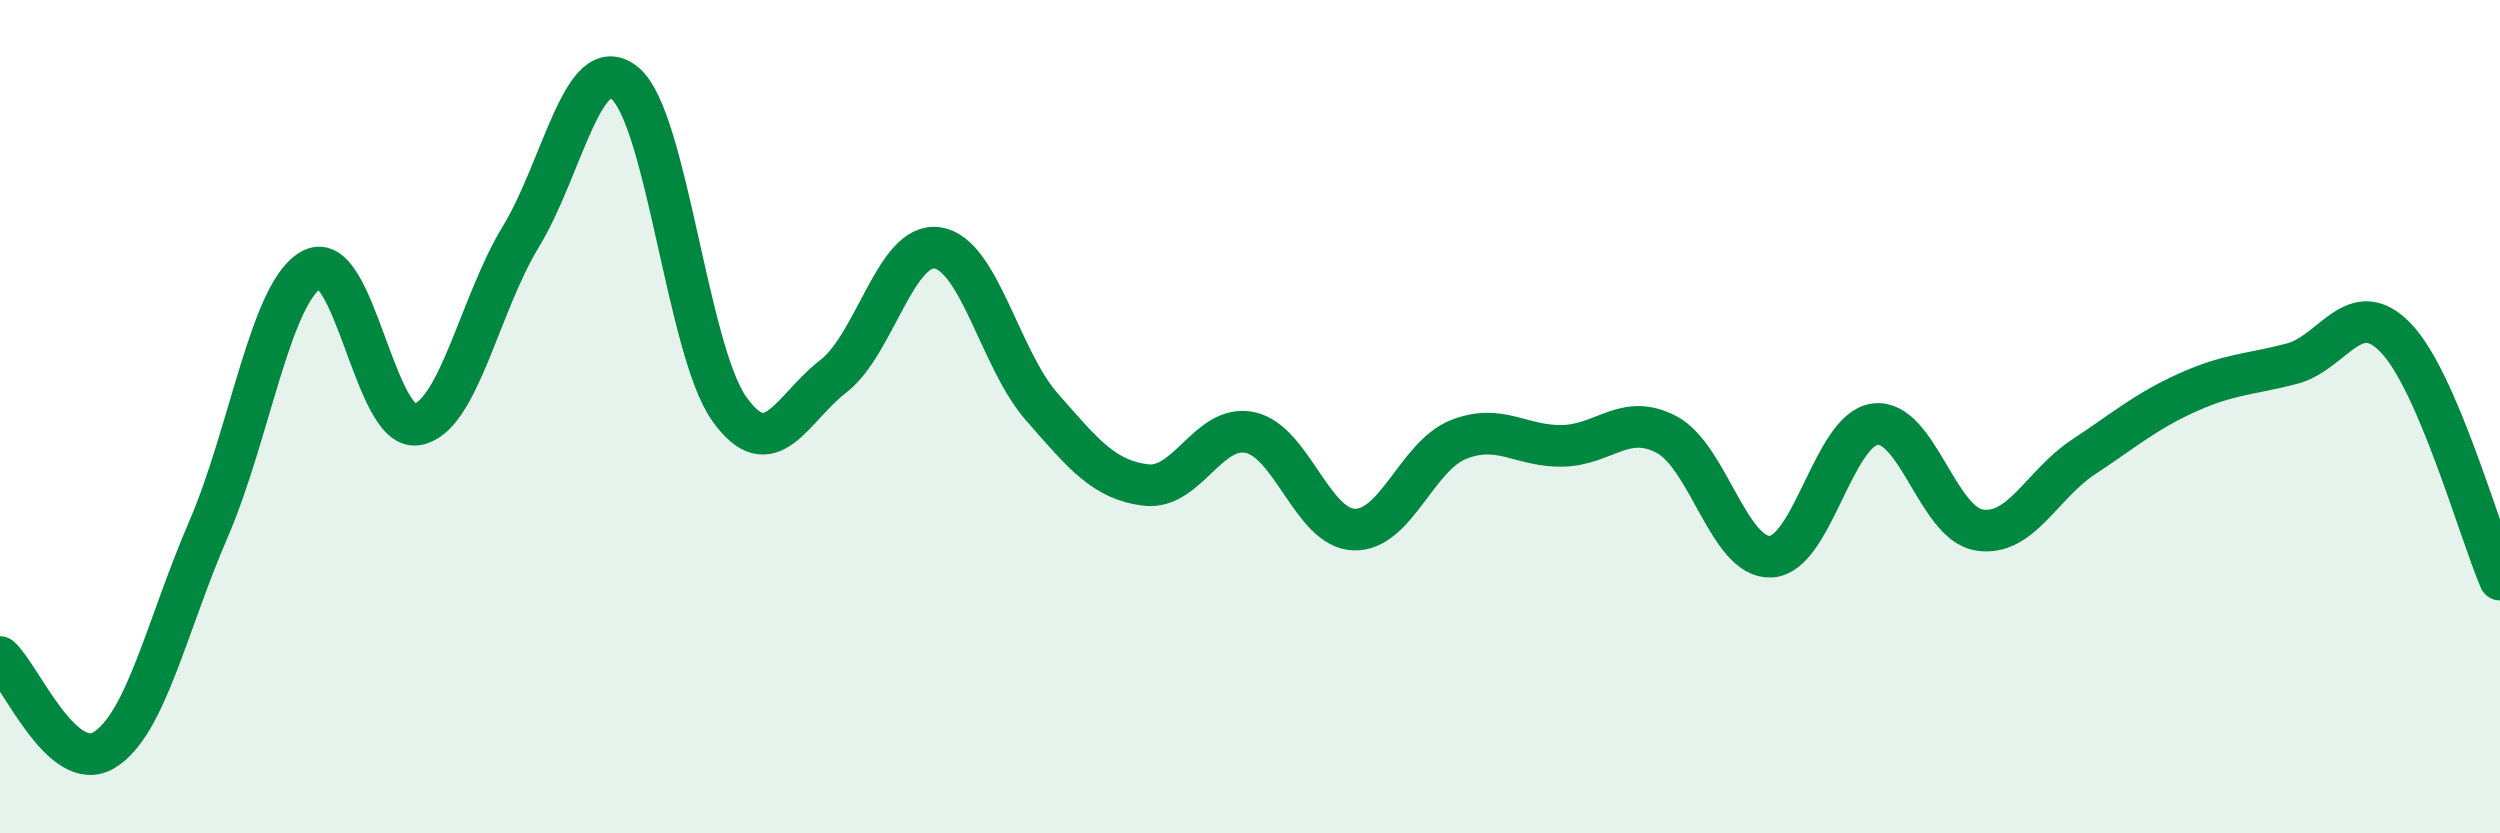 
    <svg width="60" height="20" viewBox="0 0 60 20" xmlns="http://www.w3.org/2000/svg">
      <path
        d="M 0,15.77 C 0.5,16.22 1.5,18.61 2.5,18 C 3.5,17.39 4,15.02 5,12.71 C 6,10.4 6.5,6.96 7.5,6.46 C 8.5,5.96 9,10.35 10,10.19 C 11,10.03 11.5,7.32 12.5,5.68 C 13.5,4.04 14,1.17 15,2 C 16,2.83 16.5,8.4 17.5,9.81 C 18.5,11.22 19,9.8 20,9.03 C 21,8.26 21.5,5.8 22.5,5.95 C 23.5,6.1 24,8.62 25,9.76 C 26,10.9 26.5,11.52 27.5,11.64 C 28.5,11.76 29,10.17 30,10.38 C 31,10.59 31.5,12.68 32.5,12.71 C 33.5,12.74 34,10.95 35,10.55 C 36,10.15 36.5,10.72 37.5,10.7 C 38.5,10.68 39,9.9 40,10.43 C 41,10.96 41.5,13.41 42.5,13.36 C 43.5,13.31 44,10.31 45,10.18 C 46,10.05 46.5,12.56 47.5,12.72 C 48.5,12.88 49,11.63 50,10.97 C 51,10.31 51.5,9.87 52.5,9.42 C 53.5,8.97 54,8.99 55,8.73 C 56,8.47 56.5,7.07 57.5,8.11 C 58.5,9.15 59.5,12.75 60,13.91L60 20L0 20Z"
        fill="#008740"
        opacity="0.1"
        stroke-linecap="round"
        stroke-linejoin="round"
      />
      <path
        d="M 0,15.77 C 0.5,16.22 1.5,18.61 2.5,18 C 3.5,17.39 4,15.02 5,12.71 C 6,10.4 6.5,6.96 7.5,6.46 C 8.5,5.96 9,10.35 10,10.19 C 11,10.03 11.5,7.32 12.5,5.68 C 13.5,4.04 14,1.17 15,2 C 16,2.83 16.5,8.4 17.5,9.81 C 18.5,11.22 19,9.8 20,9.03 C 21,8.26 21.5,5.8 22.5,5.95 C 23.5,6.1 24,8.62 25,9.76 C 26,10.9 26.5,11.52 27.5,11.64 C 28.5,11.76 29,10.17 30,10.38 C 31,10.59 31.5,12.68 32.5,12.71 C 33.5,12.74 34,10.95 35,10.55 C 36,10.15 36.5,10.72 37.5,10.7 C 38.5,10.68 39,9.9 40,10.43 C 41,10.96 41.5,13.41 42.5,13.36 C 43.5,13.31 44,10.31 45,10.18 C 46,10.05 46.5,12.56 47.5,12.72 C 48.5,12.88 49,11.63 50,10.97 C 51,10.31 51.5,9.87 52.5,9.42 C 53.5,8.97 54,8.99 55,8.73 C 56,8.47 56.5,7.07 57.5,8.11 C 58.5,9.15 59.5,12.75 60,13.91"
        stroke="#008740"
        stroke-width="1"
        fill="none"
        stroke-linecap="round"
        stroke-linejoin="round"
      />
    </svg>
  